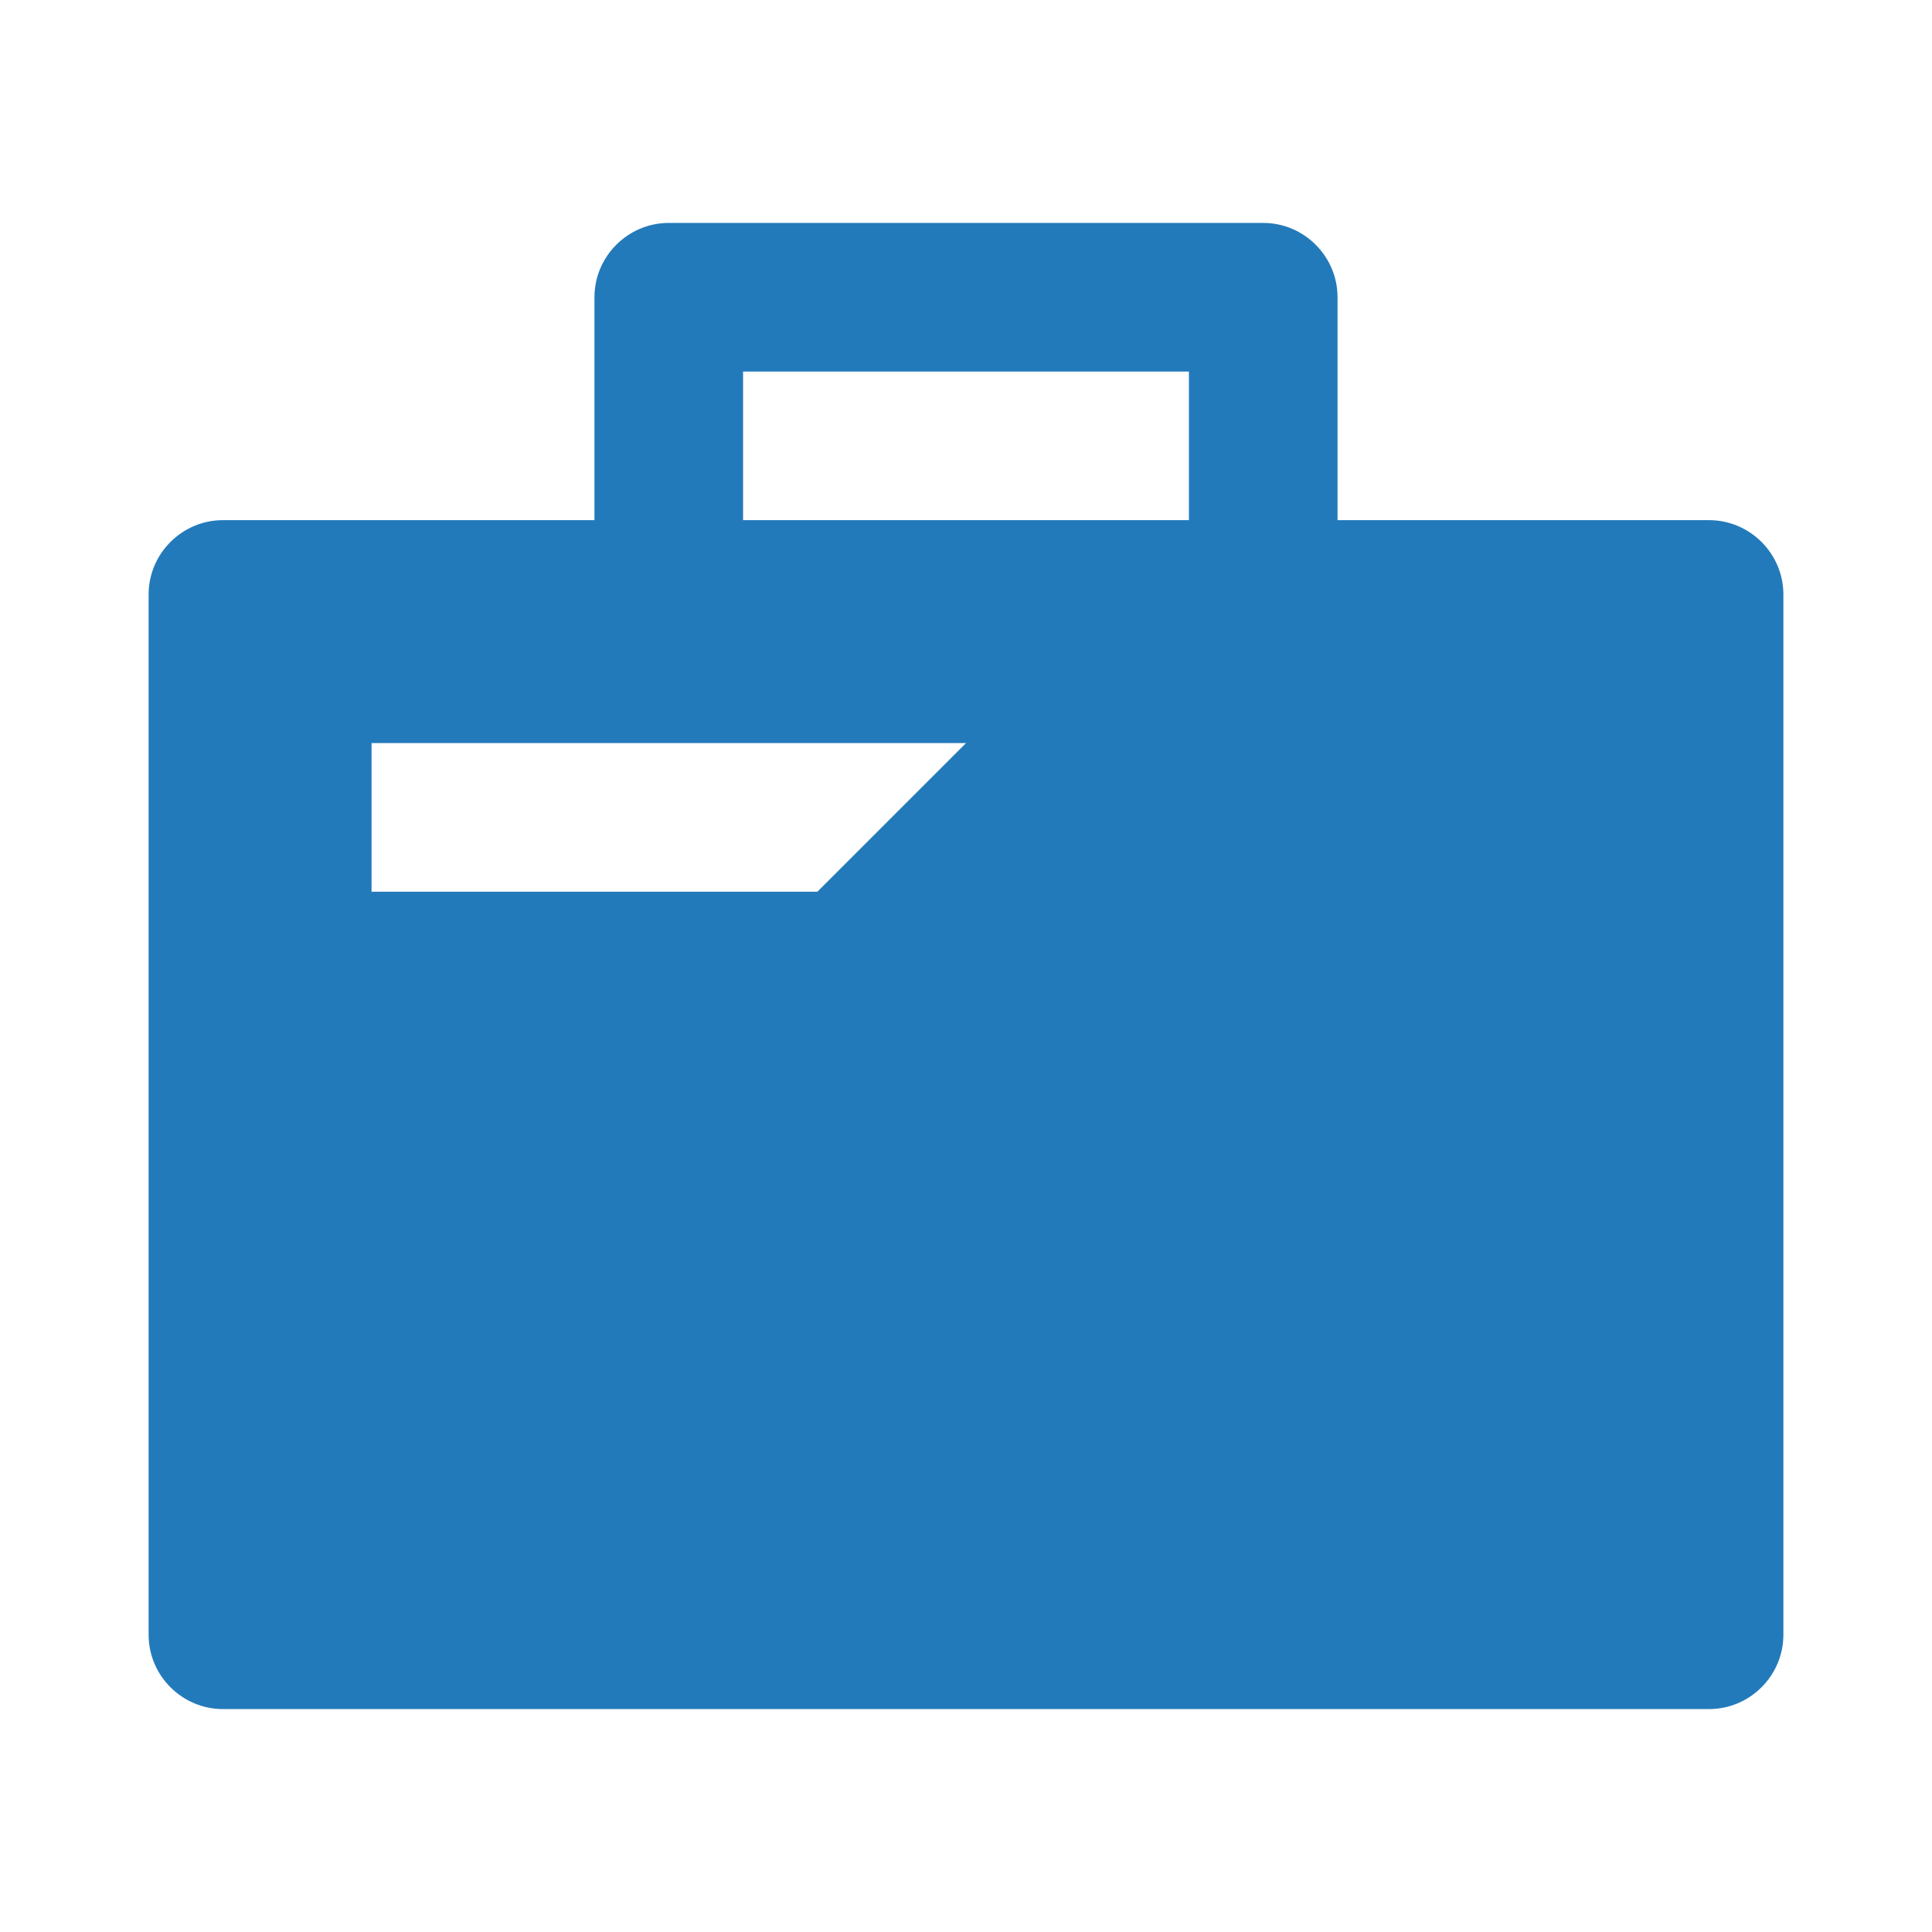 <svg xmlns="http://www.w3.org/2000/svg" xmlns:xlink="http://www.w3.org/1999/xlink" id="bb77520a-9342-4cef-9be8-63249f14def8" x="0px" y="0px" viewBox="0 0 260 260" style="enable-background:new 0 0 260 260;" xml:space="preserve"><style type="text/css">	.st0{fill-rule:evenodd;clip-rule:evenodd;fill:#237ABA;}</style><g id="f5ce59c7-83e4-439e-9053-086560b40c8c">	<g>		<path id="aabb2077-f0c9-459d-a8b1-f450291199eb_00000105404294657986357610000010365057968232102328_" class="st0" d="M80,70V40   c0-5.5,4.5-10,10-10h80c5.5,0,10,4.5,10,10v30h50c5.5,0,10,4.5,10,10v140c0,5.5-4.5,10-10,10H30c-5.5,0-10-4.5-10-10V80   c0-5.5,4.5-10,10-10H80z M100,50v20h60V50H100z M50,100v20h60l20-20H50z"></path>	</g></g></svg>